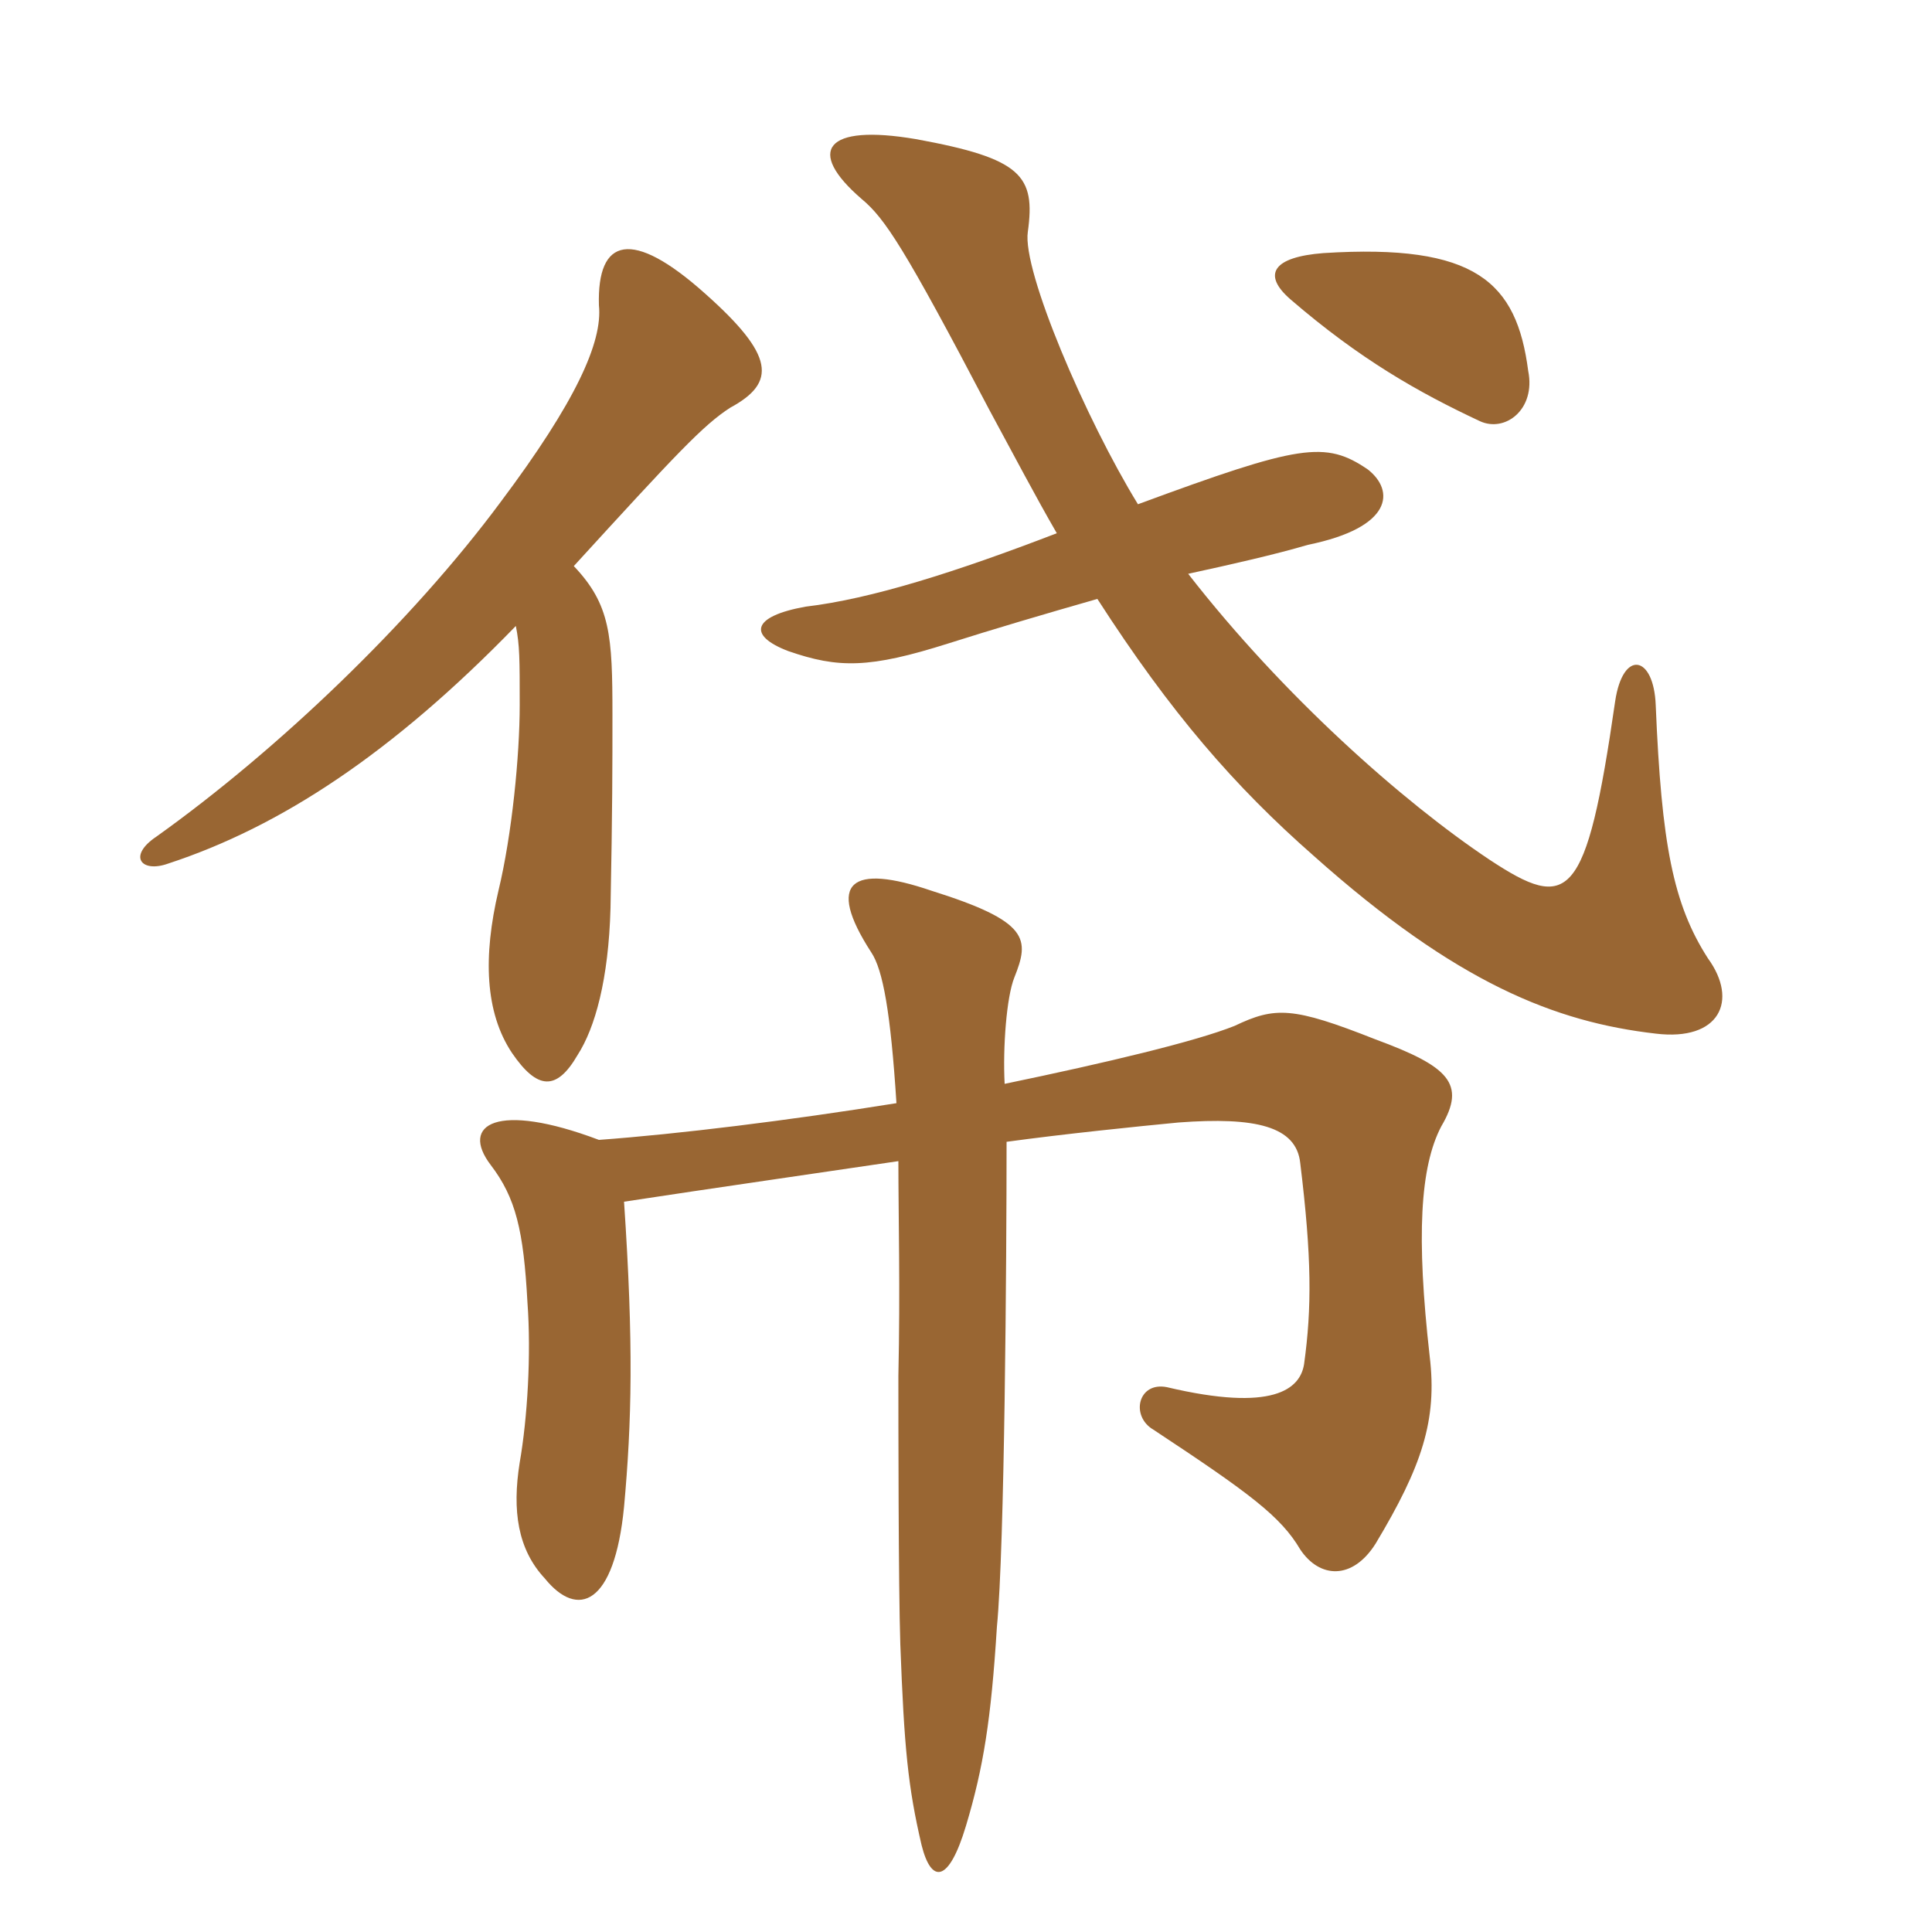 <svg xmlns="http://www.w3.org/2000/svg" xmlns:xlink="http://www.w3.org/1999/xlink" width="150" height="150"><path fill="#996633" padding="10" d="M46.50 88.50C38.55 85.50 35.70 87.30 38.10 90.45C40.05 93 40.65 95.55 40.95 101.10C41.25 105.15 40.95 110.10 40.35 113.55C39.75 117.30 40.20 120.30 42.30 122.55C44.85 125.70 47.70 124.65 48.45 117C49.05 110.40 49.20 104.40 48.45 93.30C54.30 92.40 66.75 90.60 69.75 90.15C69.75 94.50 69.90 100.05 69.75 106.80C69.75 110.10 69.75 123.15 69.90 127.65C70.20 135.75 70.50 138.75 71.55 143.25C72.30 146.25 73.65 146.25 75 141.75C76.35 137.25 76.95 133.50 77.40 126.30C78 120.15 78.15 97.95 78.15 88.65C82.50 88.05 88.35 87.45 91.50 87.15C97.50 86.70 100.65 87.45 100.95 90.30C101.85 97.65 101.85 101.55 101.25 105.90C100.95 107.85 98.85 109.65 90.60 107.70C88.35 107.25 87.75 109.95 89.55 111C97.05 115.95 99.45 117.75 100.95 120.30C102.45 122.55 105 122.70 106.80 119.85C110.40 113.85 111.60 110.25 111 105.30C109.95 96 110.25 90.60 111.90 87.45C113.85 84.15 112.50 82.80 106.80 80.70C100.35 78.15 99 78.15 95.85 79.65C92.85 80.85 85.95 82.50 78 84.15C77.85 81.30 78.15 77.40 78.75 75.90C79.95 72.90 79.95 71.55 72.30 69.15C66.15 67.05 64.05 68.40 67.65 73.95C68.55 75.30 69.15 78.60 69.60 85.65C61.20 87 52.65 88.05 46.50 88.50ZM40.05 48.60C40.35 50.10 40.35 51.15 40.35 54.75C40.35 58.65 39.75 64.80 38.70 69.15C37.50 74.25 37.65 78.60 39.75 81.75C41.70 84.60 43.20 84.75 44.85 81.90C46.20 79.80 47.25 76.05 47.40 70.50C47.55 62.85 47.55 59.40 47.55 55.50C47.55 49.35 47.40 46.95 44.55 43.95C52.50 35.25 54.60 33 56.70 31.65C60.30 29.70 60.15 27.60 54.75 22.80C49.05 17.70 46.35 18.45 46.50 23.70C46.80 26.55 44.70 31.20 38.85 39C31.95 48.30 21.60 58.20 12.15 64.95C9.90 66.45 10.95 67.80 13.05 67.05C21.75 64.20 30.45 58.50 40.05 48.60ZM118.65 28.80C117.75 21.90 114.60 18.90 102.75 19.65C98.85 19.95 97.95 21.30 100.20 23.25C105.60 27.90 110.10 30.45 114.90 32.70C116.85 33.60 119.25 31.80 118.65 28.80ZM85.20 46.50C90.90 55.35 95.85 61.05 102 66.45C113.10 76.35 120.75 79.35 128.55 80.25C133.50 80.85 135 77.70 132.60 74.40C129.90 70.20 129 65.55 128.55 54.75C128.40 50.85 126 50.40 125.40 54.45C123.15 70.05 121.80 70.80 115.65 66.75C108.90 62.25 99.60 54 92.25 44.55C95.70 43.80 99 43.05 101.55 42.30C108.15 40.95 108.30 38.10 106.20 36.45C102.90 34.20 100.95 34.50 88.35 39.15C84.30 32.55 79.35 21 79.80 18C80.40 13.65 79.35 12.30 71.10 10.80C64.05 9.60 62.55 11.70 66.90 15.45C68.70 16.95 70.20 19.20 76.80 31.80C78.75 35.40 80.40 38.55 82.05 41.40C74.25 44.40 67.65 46.50 62.55 47.10C58.35 47.85 58.05 49.35 61.20 50.55C65.10 51.90 67.50 51.90 73.65 49.95C76.95 48.90 81 47.70 85.20 46.50Z"/></svg>